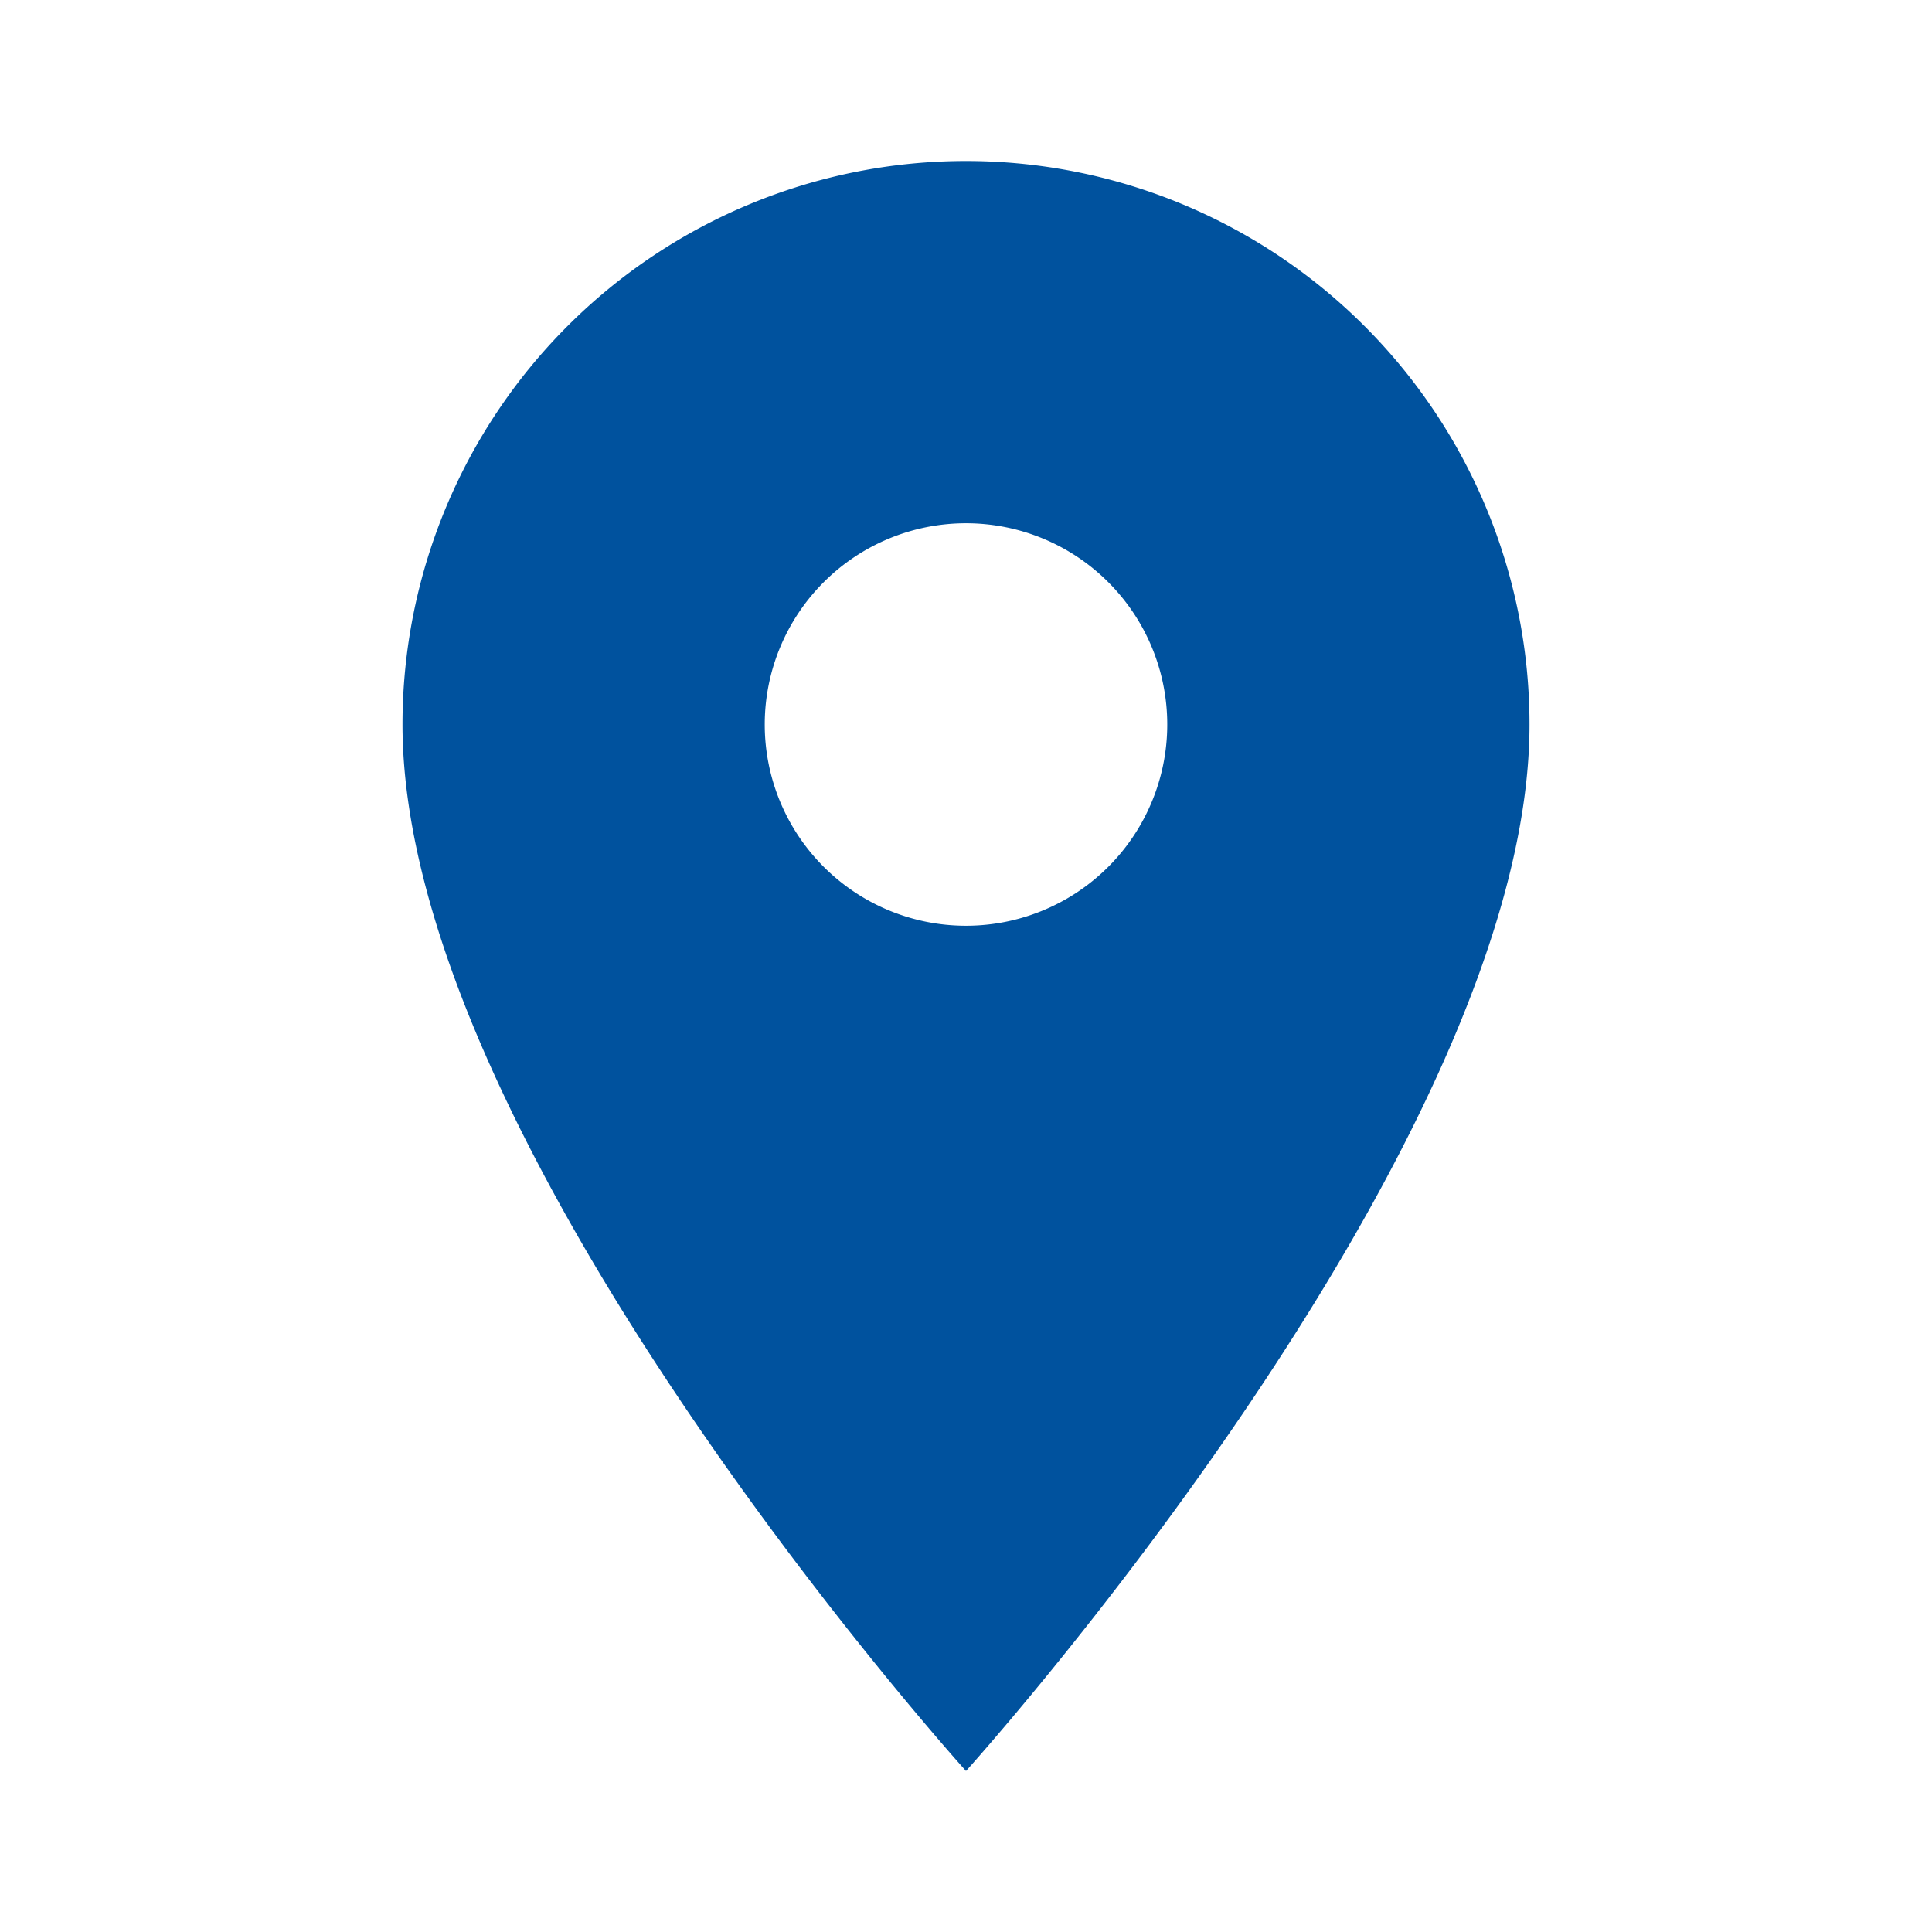 <svg id="location_on_black_24dp" xmlns="http://www.w3.org/2000/svg" width="24" height="24" viewBox="0 0 24 24">
  <path id="Tracé_1186" data-name="Tracé 1186" d="M0,0H24V24H0Z" transform="translate(0 0)" fill="none"/>
  <path id="Tracé_1187" data-name="Tracé 1187" d="M12,2A7,7,0,0,0,5,9c0,5.25,7,13,7,13s7-7.75,7-13A7,7,0,0,0,12,2Zm0,9.5A2.5,2.5,0,1,1,14.5,9,2.5,2.5,0,0,1,12,11.5Z" transform="translate(0 0)" fill="#00529e"/>
</svg>
